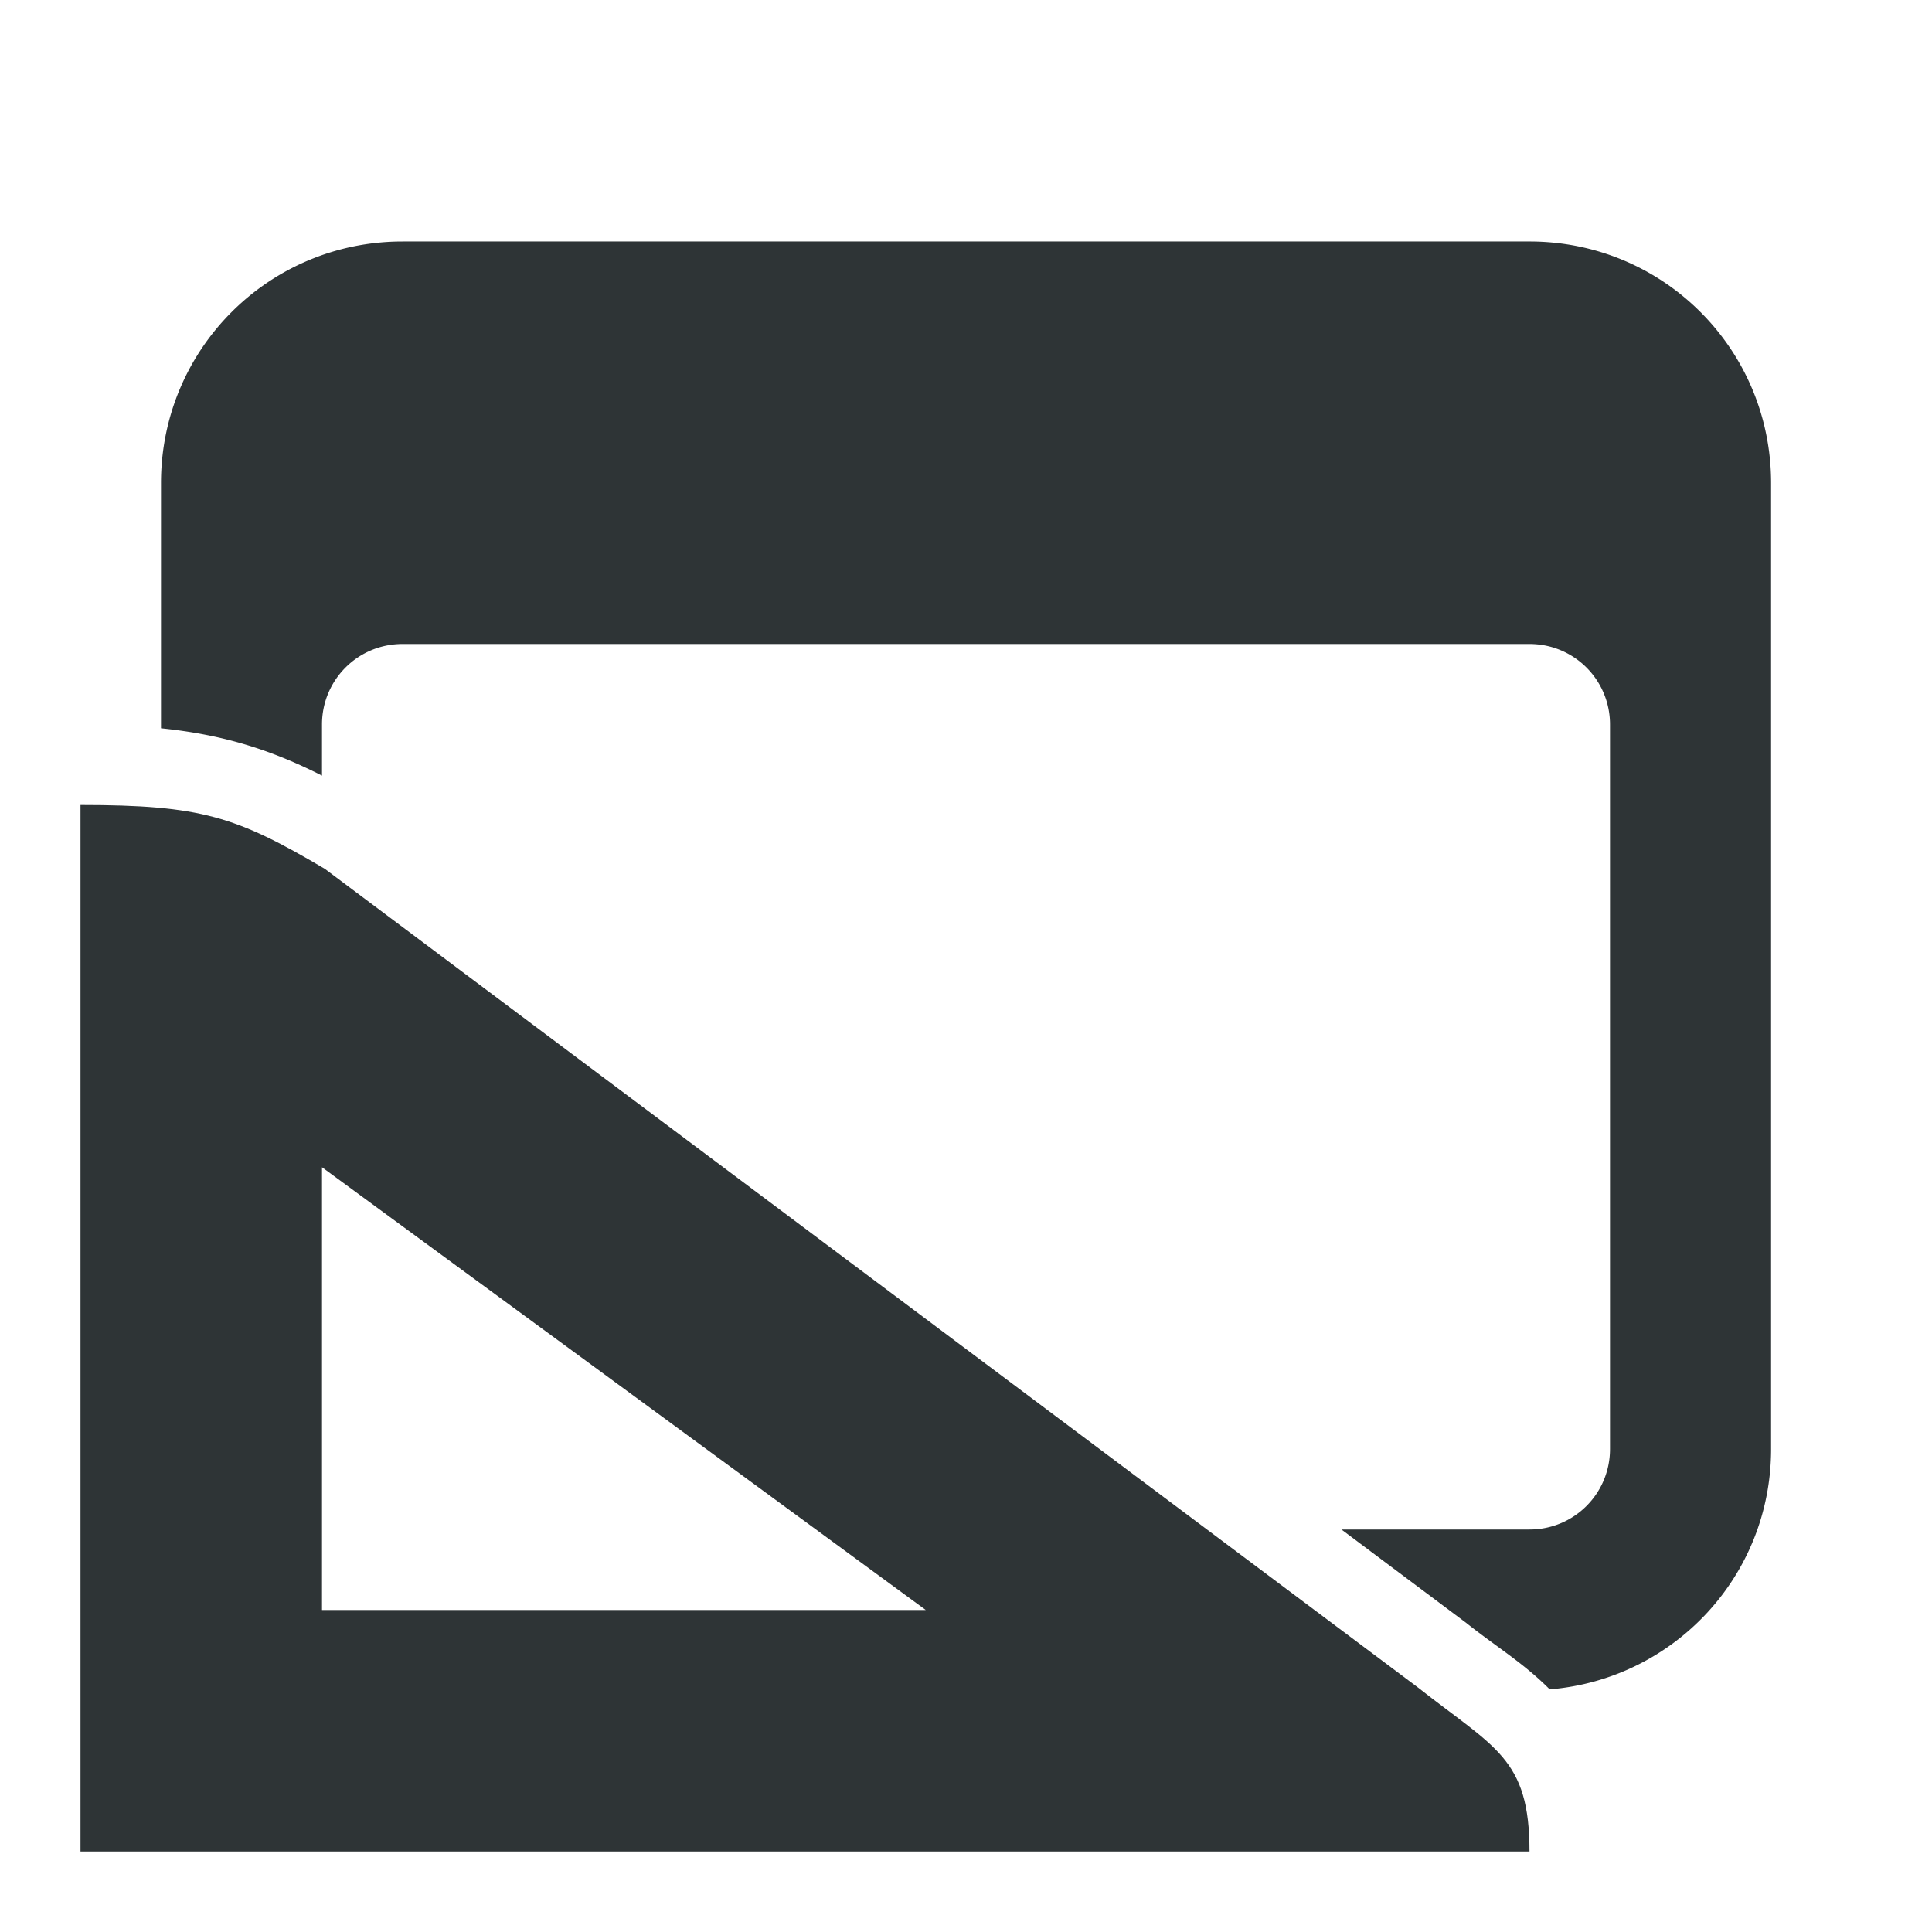 <svg viewBox="0 0 24 24" xmlns="http://www.w3.org/2000/svg"><g fill="#2e3436"><path d="m5 3c-1.662 0-3 1.338-3 3v3.047c.764.078 1.359.263 2 .588v-.635c0-.554.446-1 1-1h14c.554 0 1 .446 1 1v9c0 .554-.446 1-1 1h-2.336l1.547 1.158a1 1 0 0 1 .02.016c.373.294.7.49 1.02.812 1.543-.127 2.75-1.409 2.75-2.986v-12c0-1.662-1.338-3-3-3z"/><path d="m4.035 10.793 13.576 10.167c.96.757 1.389.878 1.389 2.04h-18v-13c1.5 0 1.934.143 3.035.793zm-.035 3.707v5.5h7.5z"/></g></svg>